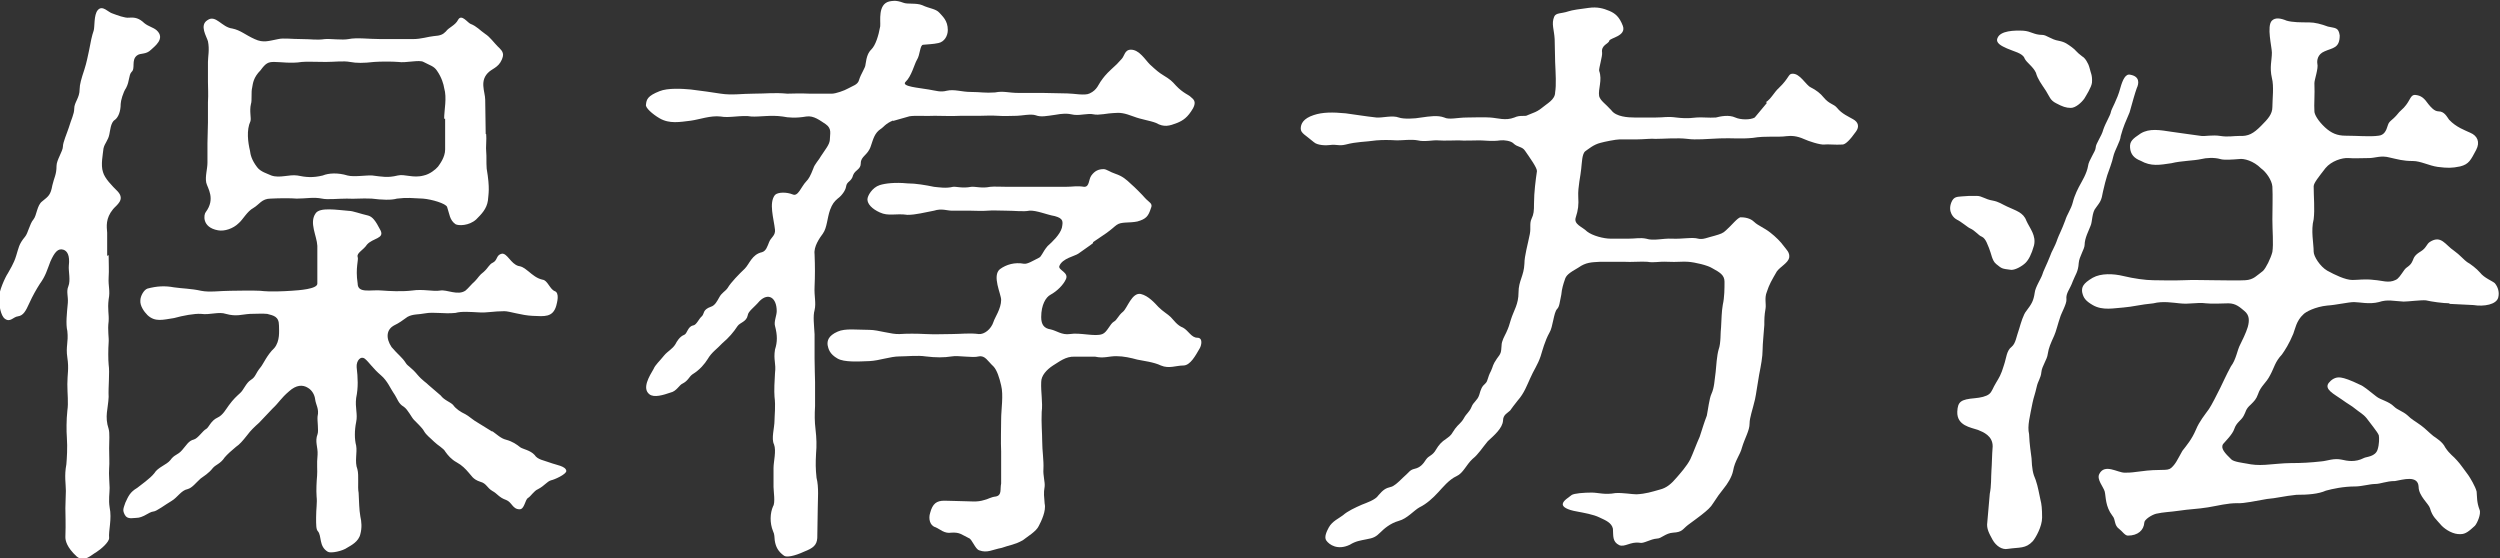 <?xml version="1.0" encoding="UTF-8"?>
<svg id="_レイヤー_2" data-name="レイヤー 2" xmlns="http://www.w3.org/2000/svg" viewBox="0 0 101.71 22.72">
  <rect x="0" y="0" width="101.71" height="22.72" fill="#333333" stroke="none"/>
  <defs>
    <style>
      .cls-1 {
        fill: #fff;
      }
    </style>
  </defs>
  <g id="_レイヤー_1-2" data-name="レイヤー 1">
    <g>
      <path class="cls-1" d="M4.42,10.38c0,.38.02.58,0,.91-.02.36.07.53,0,.89-.05.41.02.6,0,.89-.05.38.02.67,0,.87-.02.26-.02.7,0,.89.05.34-.02.91,0,1.32-.02.48-.17.79,0,1.3.05.17.02.5.02.79,0,.41.02.55,0,.82-.02.22.02.65.02.79,0,.22-.05.48,0,.79.1.48-.05.94-.02,1.25,0,.17-.34.46-.53.58-.19.1-.48.43-.79.17-.41-.38-.46-.65-.46-.79.02-.58,0-.89,0-1.18,0-.26.02-.46.02-.7,0-.29-.07-.6.02-1.08.02-.24.05-.67.02-1.1-.02-.24-.02-.72.02-1.08.05-.34,0-.67,0-1.08s.07-.62,0-1.08c-.07-.46.05-.62,0-1.08-.07-.29-.02-.72.02-1.15.02-.26-.07-.46.02-.67.1-.24,0-.62.02-.84.05-.43-.07-.6-.22-.65-.22-.07-.36.1-.53.48-.14.36-.19.58-.43.91-.14.22-.29.48-.43.79-.14.31-.24.5-.46.53-.19.02-.31.26-.53.1-.17-.12-.24-.55-.24-.84-.02-.26.26-.87.36-1.01.07-.14.24-.38.34-.72.1-.31.1-.46.36-.77.12-.14.19-.53.34-.7.14-.17.14-.58.36-.74.26-.21.34-.26.41-.65.07-.31.17-.43.17-.79,0-.24.26-.6.26-.79,0-.17.17-.55.24-.77.1-.34.22-.55.22-.77,0-.26.22-.43.22-.79,0-.19.07-.43.19-.79.1-.31.14-.55.19-.77.07-.38.12-.62.19-.82.05-.14,0-.65.17-.84.19-.22.43.1.6.14.19.07.5.19.67.17.24-.02.41.02.62.22.17.14.36.17.5.29.38.34-.1.67-.22.79-.22.22-.43.12-.58.24-.24.19-.05.53-.22.67-.12.14-.07.36-.22.65-.12.17-.22.53-.22.65,0,.31-.1.55-.24.65-.17.1-.19.46-.22.58-.05.26-.19.36-.24.58-.02.22-.12.67-.02.96.07.26.36.55.6.79.31.34-.05.55-.19.72-.31.38-.26.7-.24.96v.94ZM20.04,17.55c.17.12.34.29.55.34.26.07.43.19.58.31.1.07.41.12.58.31.12.19.38.22.62.31.26.1.65.14.67.34,0,.14-.5.36-.62.38-.17.05-.26.22-.53.36-.17.07-.29.29-.41.36-.12.07-.14.46-.34.46-.29,0-.31-.29-.55-.38-.29-.1-.36-.26-.55-.36-.24-.14-.24-.31-.5-.38-.31-.1-.36-.26-.48-.38-.12-.14-.26-.29-.48-.41-.22-.12-.36-.29-.46-.43-.07-.14-.31-.26-.46-.41-.17-.17-.31-.26-.41-.43-.07-.14-.34-.38-.41-.46-.1-.1-.24-.41-.41-.53-.24-.14-.24-.31-.43-.58-.1-.14-.24-.48-.5-.7-.31-.26-.5-.55-.65-.67-.17-.14-.36.07-.34.34.05.43.07.82-.02,1.25-.05.41.07.65,0,.98-.07.34-.07.7,0,.96.05.29-.07.65.05.96.07.26,0,.72.05.96.02.38.02.67.07.96.05.22.07.46,0,.72-.07.31-.38.46-.53.55-.19.14-.67.24-.79.17-.38-.22-.24-.65-.41-.84-.07-.07-.07-.26-.07-.55,0-.38.05-.6.02-.86-.02-.26,0-.62.02-.84.02-.22-.02-.48.02-.86.02-.31-.12-.53,0-.84.05-.14-.02-.55,0-.72.07-.31-.07-.46-.1-.7-.02-.17-.12-.36-.29-.46-.22-.14-.48-.12-.77.14-.34.29-.41.46-.67.7l-.55.58c-.19.17-.34.31-.48.5-.19.24-.31.38-.46.48-.17.14-.36.31-.46.43-.17.26-.36.29-.48.43-.17.22-.38.34-.5.43-.19.17-.34.38-.53.43-.26.05-.41.34-.65.48s-.62.43-.74.43c-.19.02-.41.26-.7.26-.14,0-.36.07-.46-.12-.1-.19-.07-.24.02-.5.12-.26.19-.43.48-.6.12-.1.53-.38.7-.6.14-.24.5-.34.65-.53.17-.24.29-.19.48-.41.17-.19.26-.38.48-.43.17-.05.36-.36.5-.43.1-.05.19-.34.46-.46.22-.1.34-.34.46-.5.19-.26.31-.36.46-.5.14-.12.24-.41.43-.53.22-.14.17-.24.41-.53.1-.12.26-.5.55-.77.24-.29.19-.7.19-.91,0-.38-.22-.41-.48-.48-.14-.02-.55,0-.7,0-.34.02-.55.12-.98,0-.29-.1-.65.05-1.01,0-.26-.02-.74.07-1.1.17-.46.07-.77.17-1.08-.12-.14-.14-.31-.38-.29-.6,0-.17.14-.43.29-.48.38-.1.7-.12,1.08-.05.34.05.7.05,1.1.14.34.07.79,0,1.2,0,.36,0,.79-.02,1.2,0,.43.05.96.02,1.27,0,.31-.02,1.06-.07,1.06-.29v-1.54c-.02-.41-.34-.94-.07-1.32.17-.26.86-.14,1.37-.1.14,0,.46.12.77.19.17.05.29.19.5.6.17.34-.31.31-.55.58-.14.22-.43.34-.38.5.05.12-.1.43,0,1.08,0,.43.55.24,1.01.29.24.02.79.05,1.2,0,.46-.07.86.05,1.15,0,.26-.05.72.22,1.03,0,.12-.1.24-.26.38-.38.14-.14.17-.24.36-.38.19-.17.22-.31.38-.38.19-.1.12-.31.36-.36.22-.02.36.41.67.5.1.02.17.02.41.22.17.14.34.29.58.34.19.02.29.38.48.46.22.07.1.48.07.6-.14.48-.48.43-.96.41-.46-.02-.94-.19-1.15-.19-.43,0-.72.07-1.01.05-.41-.02-.72-.05-.98.02-.48.05-.86-.05-1.25.02-.24.05-.48.02-.7.14-.19.14-.36.26-.53.34-.34.17-.36.53-.12.89.26.31.43.41.58.65.07.12.24.19.46.46.22.26.38.34.46.43l.5.43c.14.19.38.26.5.38.12.17.31.29.5.38.14.07.31.24.53.36l.55.34ZM19.78,5.46c.02.19-.02.58,0,.7.02.22,0,.43.02.7.14.82.07,1.03.05,1.3-.05.34-.26.55-.48.77-.29.26-.72.26-.84.19-.24-.17-.24-.41-.34-.7-.05-.14-.62-.31-.98-.34-.43-.02-.65-.05-1.06,0-.24.07-.62.05-1.03,0-.43-.02-.67.02-1.01,0-.36,0-.79.05-1.01,0-.34-.07-.65,0-1.03,0-.22-.02-.67-.02-1.06,0-.36,0-.46.24-.7.38-.26.14-.43.48-.6.62-.22.22-.58.34-.84.29-.67-.12-.58-.65-.5-.74.41-.55.07-.98.02-1.2-.05-.26.05-.55.05-.82v-.79l.02-.84v-.82c.02-.34,0-.6,0-.82v-.82c0-.22.07-.5,0-.84-.05-.19-.36-.65-.02-.86.34-.24.58.29,1.01.34.34.07.53.26.91.43.36.17.58.07.96,0,.22-.05.53,0,.96,0,.41,0,.58.05.94,0,.22-.02.7.05.96,0,.34-.07.82,0,1.32,0h1.3c.34,0,.62-.1.84-.12.29-.02.38-.07.5-.19.12-.17.38-.24.5-.48.14-.24.38.12.5.17.26.1.38.26.6.41.19.12.36.36.5.5.1.1.26.22.22.41-.1.41-.38.48-.55.62-.43.36-.17.82-.17,1.15l.02,1.39ZM18.07,4.83c0-.36.12-.84,0-1.25-.02-.14-.1-.43-.29-.7-.12-.19-.29-.22-.55-.36-.17-.1-.72.05-1.03,0-.24-.02-.72-.02-.98,0-.43.05-.72.05-.98,0s-.65,0-.98,0c-.41,0-.79-.02-.98,0-.43.07-.86,0-1.13,0-.24,0-.34.05-.55.34-.29.29-.31.53-.34.7-.05.19,0,.53-.05.67-.07.29.02.58-.02.7-.17.36-.1.87-.02,1.2.02.17.07.38.29.67.14.19.41.26.58.34.34.12.72-.05,1.06,0,.34.07.62.1,1.03,0,.24-.1.62-.12,1.01,0,.26.07.79-.02,1.01,0,.41.05.62.1,1.03,0,.29-.07.62.12,1.06,0,.24-.05.48-.24.58-.36.07-.1.29-.38.29-.7v-1.25Z"/>
      <path class="cls-1" d="M36.34,4.9c-.31.12-.41.29-.5.34-.26.17-.31.41-.41.7-.12.38-.41.41-.41.7,0,.26-.22.26-.31.48-.07.29-.26.24-.29.48-.02.14-.17.36-.34.48-.14.12-.22.22-.31.46-.12.34-.12.72-.29.96-.14.19-.38.53-.34.84.02.5.02.87,0,1.32-.02.41.07.65,0,.96-.07.24-.02.6,0,.98v.98c0,.43.02.74.02.96v.98c-.02.36-.02.62.02.96s.05.65.02.98c-.02.38-.02.6.02.98.1.38.05.89.05,1.2l-.02,1.25c-.02.29-.17.41-.53.55-.41.19-.72.24-.82.17-.24-.17-.34-.36-.38-.62-.02-.14,0-.24-.07-.38-.14-.34-.12-.74,0-1.01.1-.14.02-.62.02-.79v-.77c0-.26.12-.7.02-.96-.12-.24.02-.67.02-.98,0-.19.05-.58,0-.96-.02-.21,0-.7.02-.96.05-.41-.07-.53,0-.96.1-.31.1-.58,0-.96-.05-.17.07-.43.07-.6,0-.55-.34-.77-.7-.41-.22.26-.46.41-.48.58-.05.26-.31.29-.41.43-.17.26-.36.48-.62.7-.22.24-.43.36-.6.65-.12.19-.31.43-.62.62-.14.1-.17.26-.41.38-.12.05-.24.31-.48.36-.29.1-.67.22-.86.07-.31-.24,0-.74.17-1.03.07-.17.24-.31.43-.55.14-.17.34-.26.46-.46.05-.1.17-.31.36-.38.12-.05.14-.34.36-.38.14-.02.22-.26.36-.38.1-.1.02-.26.36-.38.17-.05.26-.24.34-.38.1-.19.24-.24.34-.38.14-.24.48-.58.7-.79.19-.19.29-.58.7-.67.17-.05.22-.24.29-.41.07-.19.26-.26.24-.5-.05-.46-.26-1.1,0-1.42.12-.12.48-.12.72-.02.22.1.34-.31.55-.53.1-.1.17-.22.29-.53.05-.17.24-.36.31-.5.19-.29.34-.46.36-.65,0-.26.1-.46-.17-.65-.22-.14-.48-.36-.79-.31-.41.07-.72.05-.96,0-.48-.07-.94.02-1.27,0-.38-.07-.91.07-1.25,0-.41-.05-.86.12-1.22.17-.43.05-.86.14-1.27-.1-.29-.17-.58-.43-.55-.55.02-.22.07-.36.55-.55.34-.14.94-.1,1.27-.07.43.05.89.12,1.22.17.46.07.86,0,1.34,0,.53,0,.82-.05,1.37,0,.19,0,.5-.02.91,0h.91c.14,0,.5-.12.67-.22s.38-.14.43-.34c.07-.24.26-.5.26-.62.05-.36.12-.5.24-.62.17-.17.29-.55.36-.94.02-.22-.1-.89.36-1.01.12-.02.26-.07.58.05.17.07.53,0,.77.1.29.14.55.14.7.31.12.14.34.31.34.7,0,.24-.14.48-.38.53-.22.05-.46.05-.62.07-.14,0-.12.41-.26.62-.1.17-.22.67-.46.89-.19.19.55.24.94.31.31.05.48.12.74.05.31-.07.6.05.98.05s.58.05.98.02c.36-.07.53.02.98.02h.98l.98.02c.26,0,.72.1.91,0,.31-.14.36-.38.48-.53.07-.1.17-.24.41-.46q.22-.19.41-.41c.12-.12.12-.38.38-.38.34,0,.58.41.77.6.26.24.38.34.53.43.31.19.36.24.53.43.29.31.53.38.6.46.12.1.24.19.1.46-.22.38-.41.5-.65.6-.31.12-.53.19-.86,0-.26-.1-.6-.14-.91-.26-.38-.14-.53-.17-.84-.14-.17,0-.6.1-.79.05-.24-.05-.5.05-.79.02-.31-.07-.48-.05-.77,0-.36.05-.58.1-.79.02-.19-.07-.6.02-.77.02s-.55.02-.77,0c-.26-.02-.58,0-.74,0h-.77c-.41.02-.72,0-1.06,0-.38.02-.79-.02-1.03.02l-.67.19ZM44.47,9.89c-.12.1-.34.24-.6.43-.14.1-.65.19-.77.5-.07.17.41.26.26.55-.1.22-.36.48-.62.62-.19.1-.38.41-.38.91,0,.31.12.46.38.5.24.05.46.24.79.19.41-.07,1.03.12,1.32,0,.19-.07.31-.41.46-.5.14-.07.17-.24.38-.41.17-.14.36-.79.72-.72.31.07.58.38.72.53.19.19.38.29.5.41s.26.34.5.43c.22.12.34.41.58.41s.17.31.1.43c-.17.29-.38.7-.67.7s-.58.14-.91,0c-.29-.14-.72-.19-.96-.24-.26-.07-.55-.14-.86-.14s-.5.1-.86.02h-.82c-.38-.02-.65.22-.89.36-.26.17-.48.41-.48.67-.02.41.07.84.02,1.22-.02.46.02.86.02,1.18,0,.41.07.79.05,1.15-.02.24.07.53.05.7-.05.29-.02.41,0,.7.07.29-.14.72-.24.91-.1.22-.46.43-.65.58-.34.19-.53.19-.86.31-.38.07-.58.22-.91.1-.17-.05-.29-.46-.43-.5-.29-.14-.36-.24-.7-.22-.29.05-.46-.14-.65-.22-.24-.07-.29-.36-.22-.58.1-.38.26-.5.58-.5s.48.02.77.02c.31,0,.55.05.86-.05.12-.02.26-.12.46-.14.26-.05.17-.29.22-.53v-1.3c-.02-.38,0-.98,0-1.32,0-.38.1-.98,0-1.37-.07-.31-.17-.62-.31-.77-.24-.22-.34-.46-.6-.41-.26.07-.84-.05-1.1,0-.31.05-.65.05-1.06,0-.31-.05-.79,0-1.06,0-.38,0-.82.17-1.22.19-.48.02-1.03.05-1.3-.1-.34-.19-.38-.41-.41-.55-.02-.17.02-.38.41-.55.31-.14.79-.07,1.3-.07.34,0,.89.19,1.22.17.31-.02.67-.02,1.06,0,.41.02.67,0,1.06,0,.36,0,.72-.05,1.1,0,.22.02.5-.19.6-.5.05-.17.31-.53.31-.89,0-.24-.38-.98-.05-1.25.26-.19.6-.29.98-.22.14.02.36-.12.6-.24.12-.05.14-.22.36-.48.19-.17.5-.46.58-.74.05-.26.07-.38-.29-.48-.31-.05-.74-.24-1.03-.22-.24.05-.6,0-.96,0-.34,0-.5-.02-.74,0-.19.02-.58,0-.72,0h-.74c-.19,0-.41-.1-.72,0-.38.07-.74.17-1.08.17-.48-.07-.77.07-1.13-.1-.31-.14-.5-.34-.5-.53,0-.14.19-.48.5-.58.22-.07.62-.12,1.13-.07.34,0,.74.07,1.08.14.22.02.48.07.77,0,.12-.02.38.07.74,0,.17-.02.43.07.77,0,.17-.02.43,0,.74,0h2.3c.34,0,.48-.05.79,0,.22,0,.17-.29.29-.46.14-.19.29-.26.5-.26.12,0,.26.12.48.19.29.1.43.22.65.43.12.1.43.41.55.55.17.19.34.22.24.43-.1.31-.19.43-.55.53-.34.07-.65,0-.84.14-.1.07-.19.17-.43.34l-.53.36Z"/>
      <path class="cls-1" d="M71.84,4.16c.22-.14.34-.41.53-.58.43-.41.38-.58.55-.58.31-.02.55.46.74.55.24.12.41.26.53.41.24.29.41.26.55.43.19.24.48.36.65.46.22.12.26.31.12.5-.24.34-.43.53-.55.53-.29.02-.6-.02-.74,0-.17.02-.65-.14-.82-.22-.31-.14-.53-.14-.72-.12-.34.05-.84-.02-1.37.07-.5.05-.84,0-1.34.02-.53.02-.96.07-1.32.02-.41-.05-.96,0-1.3,0-.14-.02-.5.02-.72.02h-.72c-.17,0-.65.1-.79.14-.29.07-.5.26-.62.34-.14.1-.14.48-.17.72-.02.26-.14.74-.12,1.13.02.34,0,.53-.1.84-.1.29.26.38.46.58.22.17.67.29.96.29h.72c.29,0,.48-.05.72,0,.31.1.67-.02,1.06,0,.41.02.82-.07,1.06,0,.19.05.38-.05.67-.12.24-.07.34-.1.46-.22.22-.19.48-.53.6-.53.29,0,.46.1.55.19.14.14.41.24.65.43.22.17.43.38.55.55.1.14.26.26.22.48-.05.21-.36.36-.5.55-.22.38-.31.53-.41.84-.1.24-.02.5-.05.67-.05.29-.05.43-.05.67-.02.31-.07.77-.07,1.01,0,.29-.07.65-.14,1.01-.07.38-.12.79-.17,1.01-.1.43-.22.74-.22.98,0,.29-.19.58-.31.98-.07.29-.29.53-.36.94-.05.26-.24.55-.38.72-.14.17-.29.38-.43.6-.1.17-.24.29-.48.48-.12.1-.26.19-.55.41-.22.17-.22.29-.6.31-.31.02-.48.24-.65.24-.29.02-.55.22-.72.17-.36-.05-.6.19-.82.1-.29-.14-.24-.38-.26-.67-.05-.24-.29-.34-.55-.46-.24-.12-.65-.19-.91-.24-.41-.07-.6-.19-.58-.31.02-.14.24-.26.36-.36.1-.07.5-.1.82-.1.26,0,.53.1.96.02.29-.02.67.05.86.05.38-.02.62-.1.94-.19.29-.07.48-.24.7-.5.12-.14.41-.46.55-.74.1-.21.26-.65.38-.91.12-.36.17-.55.29-.86.05-.24.1-.7.19-.89.12-.26.12-.55.17-.89.02-.22.05-.67.12-.91.1-.26.07-.72.1-.91.02-.34.02-.62.07-.91.07-.31.07-.67.07-.94s-.19-.38-.5-.55c-.19-.12-.7-.24-.98-.26-.19-.02-.48.02-.82,0-.41-.02-.55.05-.84,0-.24-.02-.65.02-.96,0h-.96c-.36.02-.58.02-.89.24-.38.22-.5.31-.55.5-.05.14-.12.36-.14.6-.07.31-.07.48-.17.58-.14.14-.17.74-.31.96-.19.34-.29.74-.36.96-.12.36-.29.58-.43.91-.12.26-.24.6-.5.89-.19.24-.24.31-.31.41-.1.1-.29.17-.29.41-.02.31-.36.6-.62.84-.22.26-.38.53-.62.72-.26.24-.38.58-.65.7-.31.14-.58.48-.74.65-.22.24-.48.48-.77.62-.22.12-.5.46-.84.55-.36.1-.62.34-.74.46-.19.19-.29.24-.58.29-.24.05-.43.07-.67.22-.5.24-.84,0-.96-.17-.1-.14.02-.38.1-.53.14-.26.43-.38.58-.5.19-.17.5-.31.77-.43.17-.07.55-.19.67-.38.19-.22.29-.29.5-.34.12-.02.29-.17.5-.38.26-.22.26-.31.48-.36.22-.05.34-.19.46-.38.12-.17.26-.14.41-.41.1-.17.22-.31.41-.43.24-.17.19-.17.36-.41.14-.19.24-.22.36-.43.1-.19.22-.24.31-.46.07-.19.24-.26.31-.48.07-.24.1-.34.26-.48.1-.1.07-.22.22-.5.1-.22.05-.22.24-.5.17-.22.17-.24.19-.53,0-.19.12-.38.19-.53.1-.22.12-.29.19-.53.12-.38.31-.62.31-1.1s.22-.67.24-1.18c0-.31.14-.79.22-1.2.05-.26-.02-.43.07-.62s.1-.31.1-.62c0-.46.07-.98.12-1.32,0-.14-.26-.5-.48-.82-.12-.19-.31-.14-.48-.31-.1-.1-.38-.14-.53-.12-.34.05-.65,0-.84,0-.22,0-.65.02-.86,0-.19,0-.58.02-.84,0-.17-.02-.55.07-.82,0-.26-.05-.6,0-.84,0-.38-.02-.55-.02-.84,0-.5.07-.79.05-1.25.17-.29.07-.36-.02-.65.02-.14.02-.5.02-.65-.12-.34-.29-.53-.36-.53-.55s.1-.41.53-.55c.36-.12.77-.12,1.3-.07.38.05.79.12,1.25.17.24.02.65-.1.91,0,.19.07.65.05.91,0,.36-.05.67-.1.94,0,.19.1.55,0,.91,0,.19,0,.74-.02.96,0,.31.02.62.14.98,0,.26-.12.43-.02.55-.1.29-.12.34-.12.53-.26.26-.22.58-.36.58-.67.05-.29.02-.77,0-1.22l-.02-.94c-.02-.38-.14-.62-.02-.91.07-.17.29-.12.58-.22.14-.05.5-.1.82-.14.36-.05.6.02.84.12s.41.24.55.6c.17.43-.53.5-.55.62-.02.12-.34.17-.29.48.02.14-.14.65-.12.74.14.38-.05.74,0,1.03.05.19.26.31.5.58.19.26.67.29.94.29h.86c.36,0,.46-.05.84,0,.17.02.43.05.82,0,.19-.02.5.02.79,0,.19-.05.53-.12.79,0,.22.1.62.1.79,0l.5-.6Z"/>
      <path class="cls-1" d="M79.61,8.93c-.12-.05-.38-.31-.22-.7.1-.24.24-.22.43-.24.22-.02.29-.02.6-.02.22,0,.34.14.65.19.26.05.36.14.58.24.36.17.67.24.79.58.14.31.41.6.31,1.01-.1.36-.22.58-.34.7-.14.14-.41.29-.58.29-.41-.05-.38-.05-.62-.24-.17-.14-.19-.41-.29-.65-.05-.1-.12-.38-.29-.46-.14-.05-.26-.24-.48-.34-.07-.02-.38-.29-.55-.36ZM80.95,20.1c.07-.34.05-.67.07-.96.02-.24.02-.62.05-.98,0-.43-.38-.58-.6-.67-.29-.1-.86-.17-.84-.74.02-.41.14-.5.72-.55.22-.02.46-.07.58-.17s.14-.24.29-.48c.1-.17.19-.29.31-.7.1-.29.1-.58.31-.74.17-.14.19-.41.31-.74.07-.24.17-.58.29-.72.22-.29.29-.41.34-.74.02-.22.26-.58.31-.74.02-.1.19-.43.31-.74.07-.22.19-.36.31-.72.05-.14.17-.36.31-.74.07-.24.24-.46.31-.74.07-.29.22-.58.31-.74.05-.1.26-.43.31-.74.02-.22.31-.6.31-.74,0-.17.24-.46.31-.74.1-.29.29-.58.31-.72.02-.12.26-.5.38-.96.1-.36.22-.6.41-.55.38.07.36.34.26.55-.07.19-.17.55-.29.98-.17.41-.24.53-.36.96-.02.24-.24.55-.31.86-.02.14-.19.6-.24.74-.05.17-.12.41-.17.65-.07.41-.12.43-.29.67-.17.19-.14.58-.22.74-.07.19-.24.5-.24.77,0,.17-.22.48-.24.74-.02.36-.14.48-.24.74-.12.34-.29.48-.26.74.02.17-.22.58-.26.74-.07.19-.17.6-.24.74-.14.31-.22.48-.26.74-.02.22-.24.5-.26.74-.02.24-.14.36-.19.6-.07.31-.12.41-.17.65-.1.53-.22.94-.14,1.27.02.46.07.72.1.98.02.43.05.62.17.89.1.29.14.58.19.79.05.19.07.38.07.74s-.26.82-.38.96c-.29.31-.53.24-1.01.31-.24.05-.48-.12-.62-.36-.14-.26-.26-.46-.22-.72l.1-1.15ZM82.32,1.25c.31.02.43.17.77.17.17,0,.36.19.67.24.26.05.36.14.53.26.17.12.17.19.43.38.1.05.24.26.29.46.05.22.12.29.1.6-.02.19-.24.53-.31.65-.12.17-.36.38-.55.38s-.34-.05-.6-.19c-.24-.12-.26-.26-.41-.5-.19-.29-.34-.48-.41-.74-.12-.26-.38-.41-.46-.58-.07-.22-.46-.29-.72-.41-.22-.1-.48-.22-.38-.43.12-.29.67-.31,1.06-.29ZM99.68,12.34c-.29,0-.77-.07-.98-.12-.19-.02-.72.05-.91.05-.41-.02-.65-.1-1.01.02-.38.1-.79,0-1.01,0s-.74.12-1.08.14c-.5.05-.89.26-.98.36-.29.26-.34.62-.41.79-.17.41-.34.67-.46.84-.29.31-.31.53-.48.84-.17.34-.38.43-.5.79-.07.19-.14.26-.29.41-.22.19-.19.29-.29.46-.1.19-.29.26-.38.53-.07.22-.36.5-.46.62-.1.17.07.36.34.62.1.1.46.14.62.17.24.05.46.07.77.05.31-.02.72-.07,1.03-.07.46,0,.79-.02,1.25-.07.24-.02.5-.14.82-.07.22.05.55.12.91-.07.1-.05.46-.05.55-.34.07-.21.07-.48.05-.58-.05-.14-.38-.53-.5-.7-.14-.17-.29-.24-.46-.38-.14-.12-.29-.19-.55-.38-.31-.22-.72-.41-.53-.67.1-.12.26-.26.5-.22.14.02.38.1.77.29.14.05.34.22.67.48.17.14.5.19.72.41.14.14.36.19.55.36.17.17.29.22.55.41.19.14.29.26.5.43.1.07.38.24.48.46.19.29.34.36.48.53.12.12.38.5.46.6.07.1.29.46.34.67.02.22,0,.43.12.74.07.17-.1.55-.19.65-.24.22-.38.34-.58.34-.29.02-.6-.17-.77-.34-.22-.26-.38-.36-.48-.72-.05-.17-.46-.5-.46-.86-.02-.5-.65-.29-.96-.24-.36,0-.58.12-.82.12-.19,0-.55.1-.79.1-.5,0-.94.1-1.2.17-.31.14-.74.17-1.2.17-.5.05-.82.14-1.2.17-.43.07-.94.19-1.2.17-.43,0-.77.1-1.2.17-.43.07-.74.07-1.2.14-.34.05-.6.05-.91.12-.19.05-.48.24-.48.36-.02.31-.26.53-.67.53-.12,0-.24-.19-.34-.26-.24-.17-.14-.38-.29-.55-.29-.38-.26-.77-.31-.98-.05-.19-.34-.5-.22-.72.22-.43.74-.05,1.03-.05.31,0,.34-.02.62-.05.86-.12,1.1,0,1.27-.14.19-.17.24-.31.46-.7.17-.22.38-.46.55-.86.14-.34.36-.6.53-.84.1-.14.34-.62.46-.86.12-.24.22-.48.43-.87.22-.29.26-.67.38-.89.07-.14.24-.48.31-.72.07-.26.07-.48-.14-.65-.17-.14-.34-.31-.65-.31-.19,0-.67.03-.91,0-.38-.05-.67.05-1.08,0-.24-.02-.67-.1-1.06,0-.53.05-.84.14-1.22.17-.36.02-.84.14-1.25-.1-.29-.17-.38-.29-.43-.53-.02-.19.02-.34.43-.58.34-.19.84-.17,1.25-.07s.91.17,1.22.17c.29,0,.77.02,1.22,0,.38-.02.91,0,1.22,0,.36,0,1.03.02,1.3,0,.34-.02.46-.19.72-.38.12-.12.31-.5.38-.77.05-.34,0-.86,0-1.32,0-.43.02-.94,0-1.34-.02-.26-.26-.6-.46-.74-.31-.31-.7-.41-.89-.38-.26.02-.62.05-.77,0-.24-.07-.58-.05-.77,0-.31.07-.82.07-1.22.17-.48.07-.82.14-1.25-.1-.26-.1-.41-.26-.43-.53-.02-.26.1-.36.43-.58.36-.22.79-.14,1.25-.07.31.05.89.12,1.22.17.14.02.46-.05.77,0,.31.05.53,0,.77,0,.38.02.58-.1.89-.41.29-.29.46-.48.46-.77,0-.31.07-.84-.02-1.18-.1-.43,0-.72,0-1.03,0-.22-.22-1.08,0-1.3.14-.14.36-.1.6,0,.24.07.58.07.91.07.24,0,.5.07.77.17.29.07.43.02.48.36,0,.53-.29.5-.62.65-.29.12-.31.38-.29.5.05.19-.12.65-.12.79.02.48-.02.86,0,1.15,0,.12.14.38.43.65.26.24.5.34.84.34.46,0,1.01.05,1.34,0,.22-.02.31-.19.38-.43.05-.17.17-.19.36-.41.14-.19.26-.24.38-.41.17-.22.19-.41.36-.41.26.02.38.14.55.38.1.12.24.29.41.29.24,0,.34.22.43.34.29.31.65.43.86.53.29.12.41.38.24.7-.22.41-.29.58-.65.67-.34.07-.5.07-.91.02-.36-.05-.7-.24-1.01-.24-.41,0-.62-.07-.94-.14-.36-.1-.6.02-.84.02s-.65.02-.84,0c-.26-.02-.7.12-.94.41-.26.34-.48.6-.48.74,0,.41.05.94,0,1.34-.12.46,0,.98,0,1.32,0,.19.26.6.55.77.31.17.74.38,1.03.38.24,0,.5-.05.89,0,.31.02.58.14.86,0,.12-.05.19-.17.36-.41.1-.14.24-.14.34-.38.05-.12.07-.22.34-.38.22-.14.22-.29.36-.38.46-.29.62.12.98.36.24.17.41.38.53.46.17.1.38.26.53.43.17.22.5.34.6.43.14.17.19.38.14.58-.07.29-.58.38-1.01.31l-1.01-.05Z"/>
    </g>
  </g>
</svg>